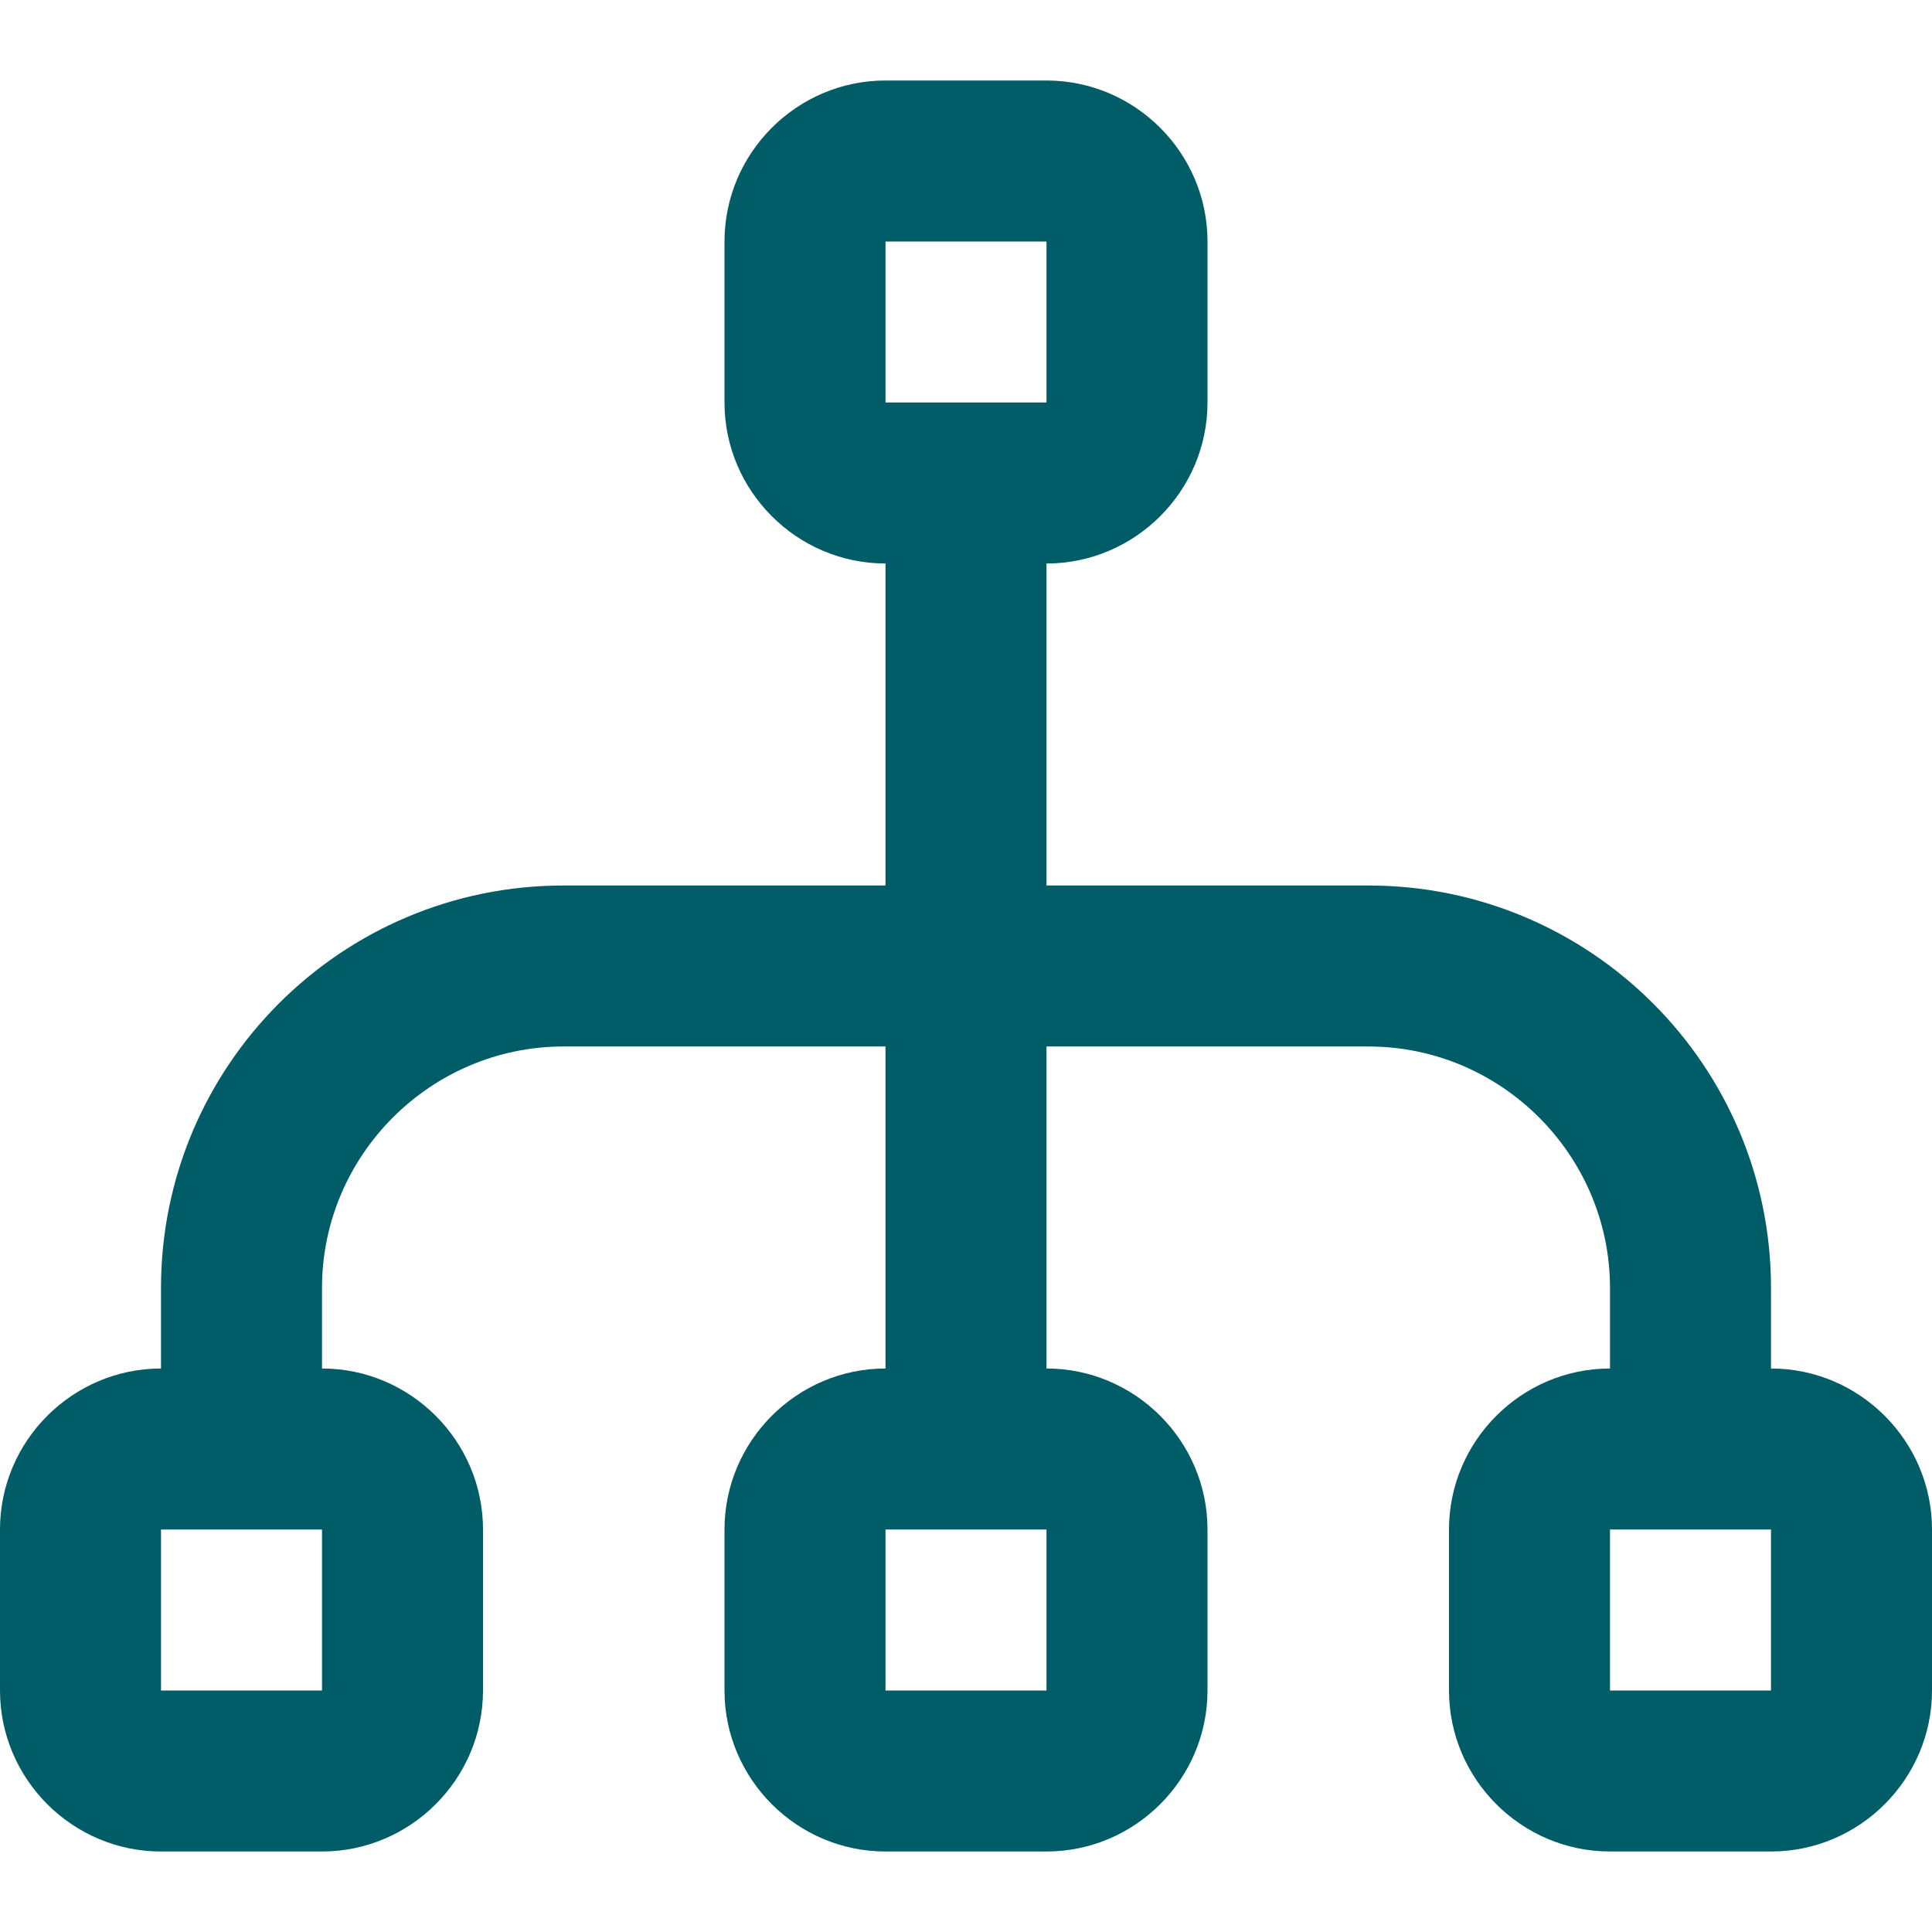 <svg xmlns="http://www.w3.org/2000/svg" version="1.1" xmlns:xlink="http://www.w3.org/1999/xlink" width="512" height="512" x="0" y="0" viewBox="0 0 24 24" style="enable-background:new 0 0 512 512" xml:space="preserve" class=""><g><path d="M22 17v-1c0-2.76-2.24-5-5-5h-4V7c1.1 0 2-.9 2-2V3c0-1.1-.9-2-2-2h-2c-1.1 0-2 .9-2 2v2c0 1.1.9 2 2 2v4H7c-2.76 0-5 2.24-5 5v1c-1.1 0-2 .9-2 2v2c0 1.1.9 2 2 2h2c1.1 0 2-.9 2-2v-2c0-1.1-.9-2-2-2v-1c0-1.65 1.35-3 3-3h4v4c-1.1 0-2 .9-2 2v2c0 1.1.9 2 2 2h2c1.1 0 2-.9 2-2v-2c0-1.1-.9-2-2-2v-4h4c1.65 0 3 1.35 3 3v1c-1.1 0-2 .9-2 2v2c0 1.1.9 2 2 2h2c1.1 0 2-.9 2-2v-2c0-1.1-.9-2-2-2ZM11 3h2v2h-2V3ZM4 21H2v-2h2v2Zm9 0h-2v-2h2v2Zm9 0h-2v-2h2v2Z" fill="#005c66" opacity="1" data-original="#000000" class=""></path></g></svg>